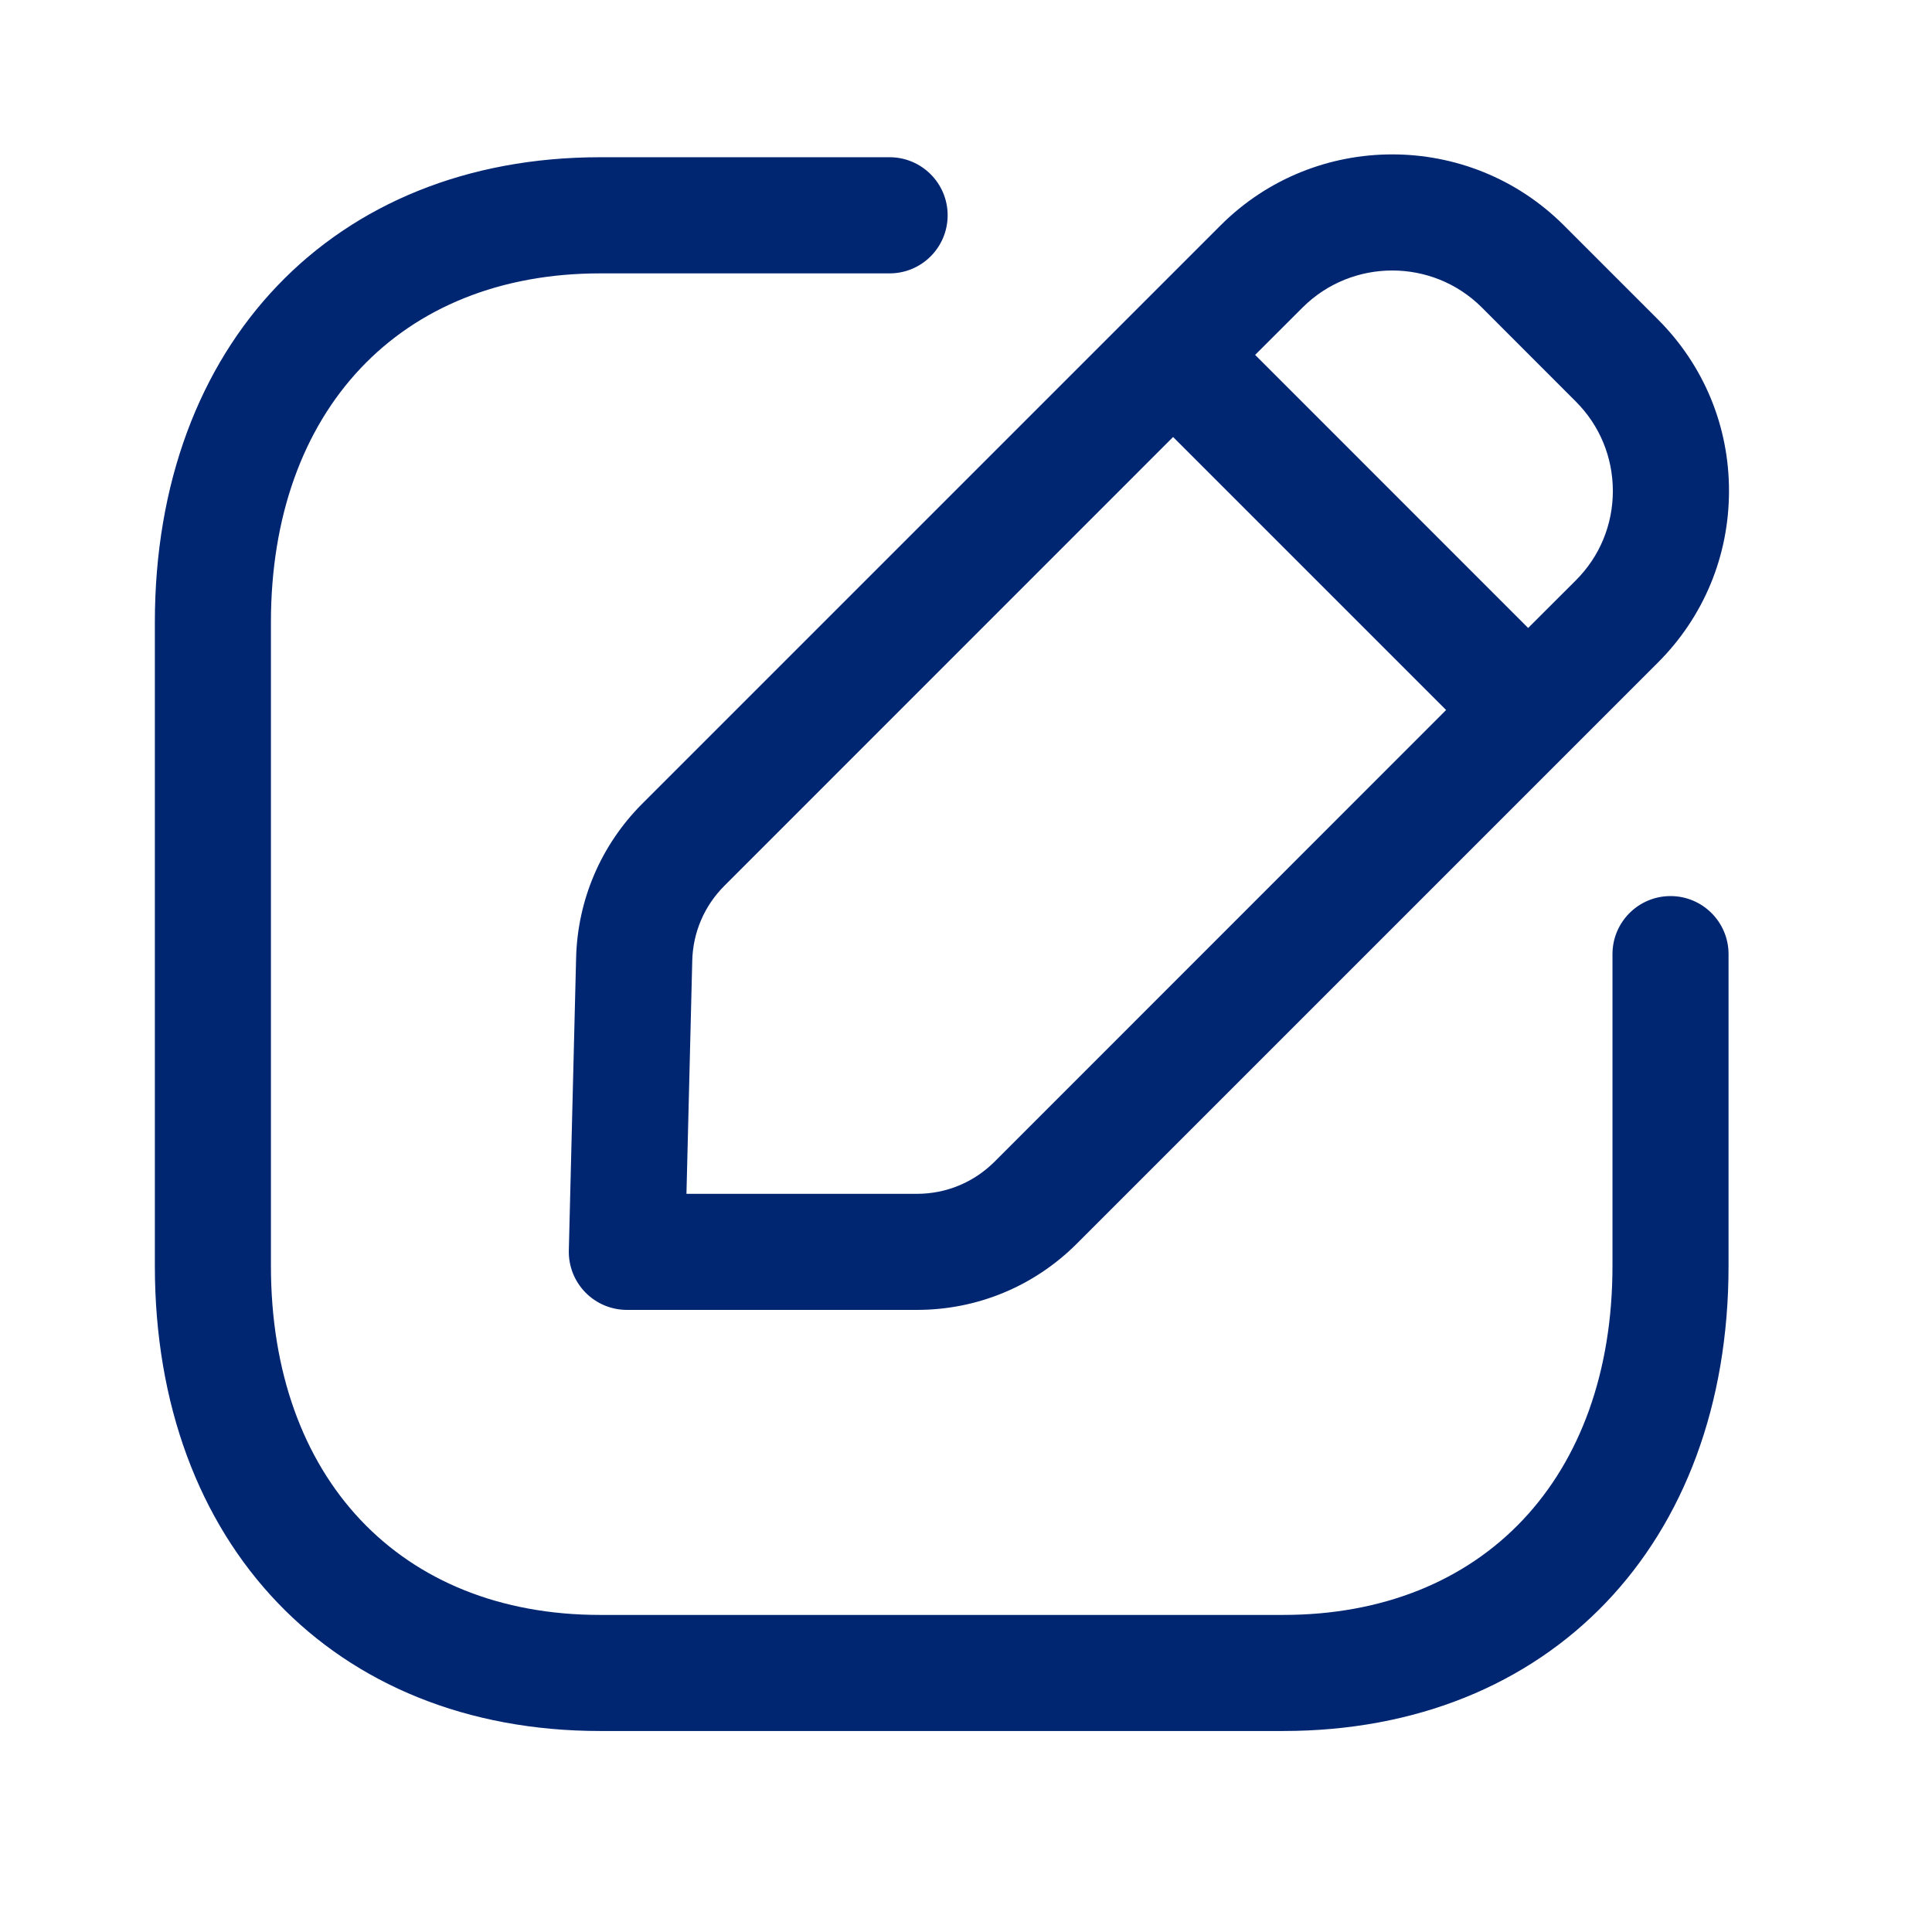 <svg width="26" height="26" viewBox="0 0 26 26" fill="none" xmlns="http://www.w3.org/2000/svg">
<path fill-rule="evenodd" clip-rule="evenodd" d="M11.972 2.116C12.403 2.116 12.753 2.466 12.753 2.897C12.753 3.329 12.403 3.679 11.972 3.679H8.077C5.385 3.679 3.646 5.522 3.646 8.375V17.036C3.646 19.889 5.385 21.733 8.077 21.733H17.268C19.96 21.733 21.7 19.889 21.7 17.036V12.84C21.7 12.409 22.05 12.059 22.481 12.059C22.912 12.059 23.262 12.409 23.262 12.84V17.036C23.262 20.78 20.853 23.295 17.268 23.295H8.077C4.492 23.295 2.084 20.78 2.084 17.036V8.375C2.084 4.632 4.492 2.116 8.077 2.116H11.972ZM21.044 3.031L22.312 4.299C22.929 4.916 23.269 5.735 23.268 6.608C23.268 7.481 22.928 8.3 22.312 8.916L14.49 16.738C13.916 17.311 13.151 17.628 12.339 17.628H8.437C8.226 17.628 8.024 17.543 7.877 17.392C7.73 17.242 7.65 17.038 7.655 16.827L7.753 12.891C7.773 12.107 8.089 11.371 8.643 10.816L16.428 3.031C17.701 1.76 19.771 1.76 21.044 3.031ZM15.787 5.881L9.748 11.921C9.478 12.191 9.325 12.549 9.316 12.929L9.238 16.066H12.339C12.735 16.066 13.105 15.912 13.386 15.632L19.461 9.555L15.787 5.881ZM17.532 4.136L16.891 4.776L20.565 8.451L21.207 7.81C21.528 7.49 21.705 7.062 21.705 6.608C21.705 6.153 21.528 5.725 21.207 5.404L19.94 4.136C19.276 3.475 18.197 3.475 17.532 4.136Z" fill="#002672"/>
</svg>
